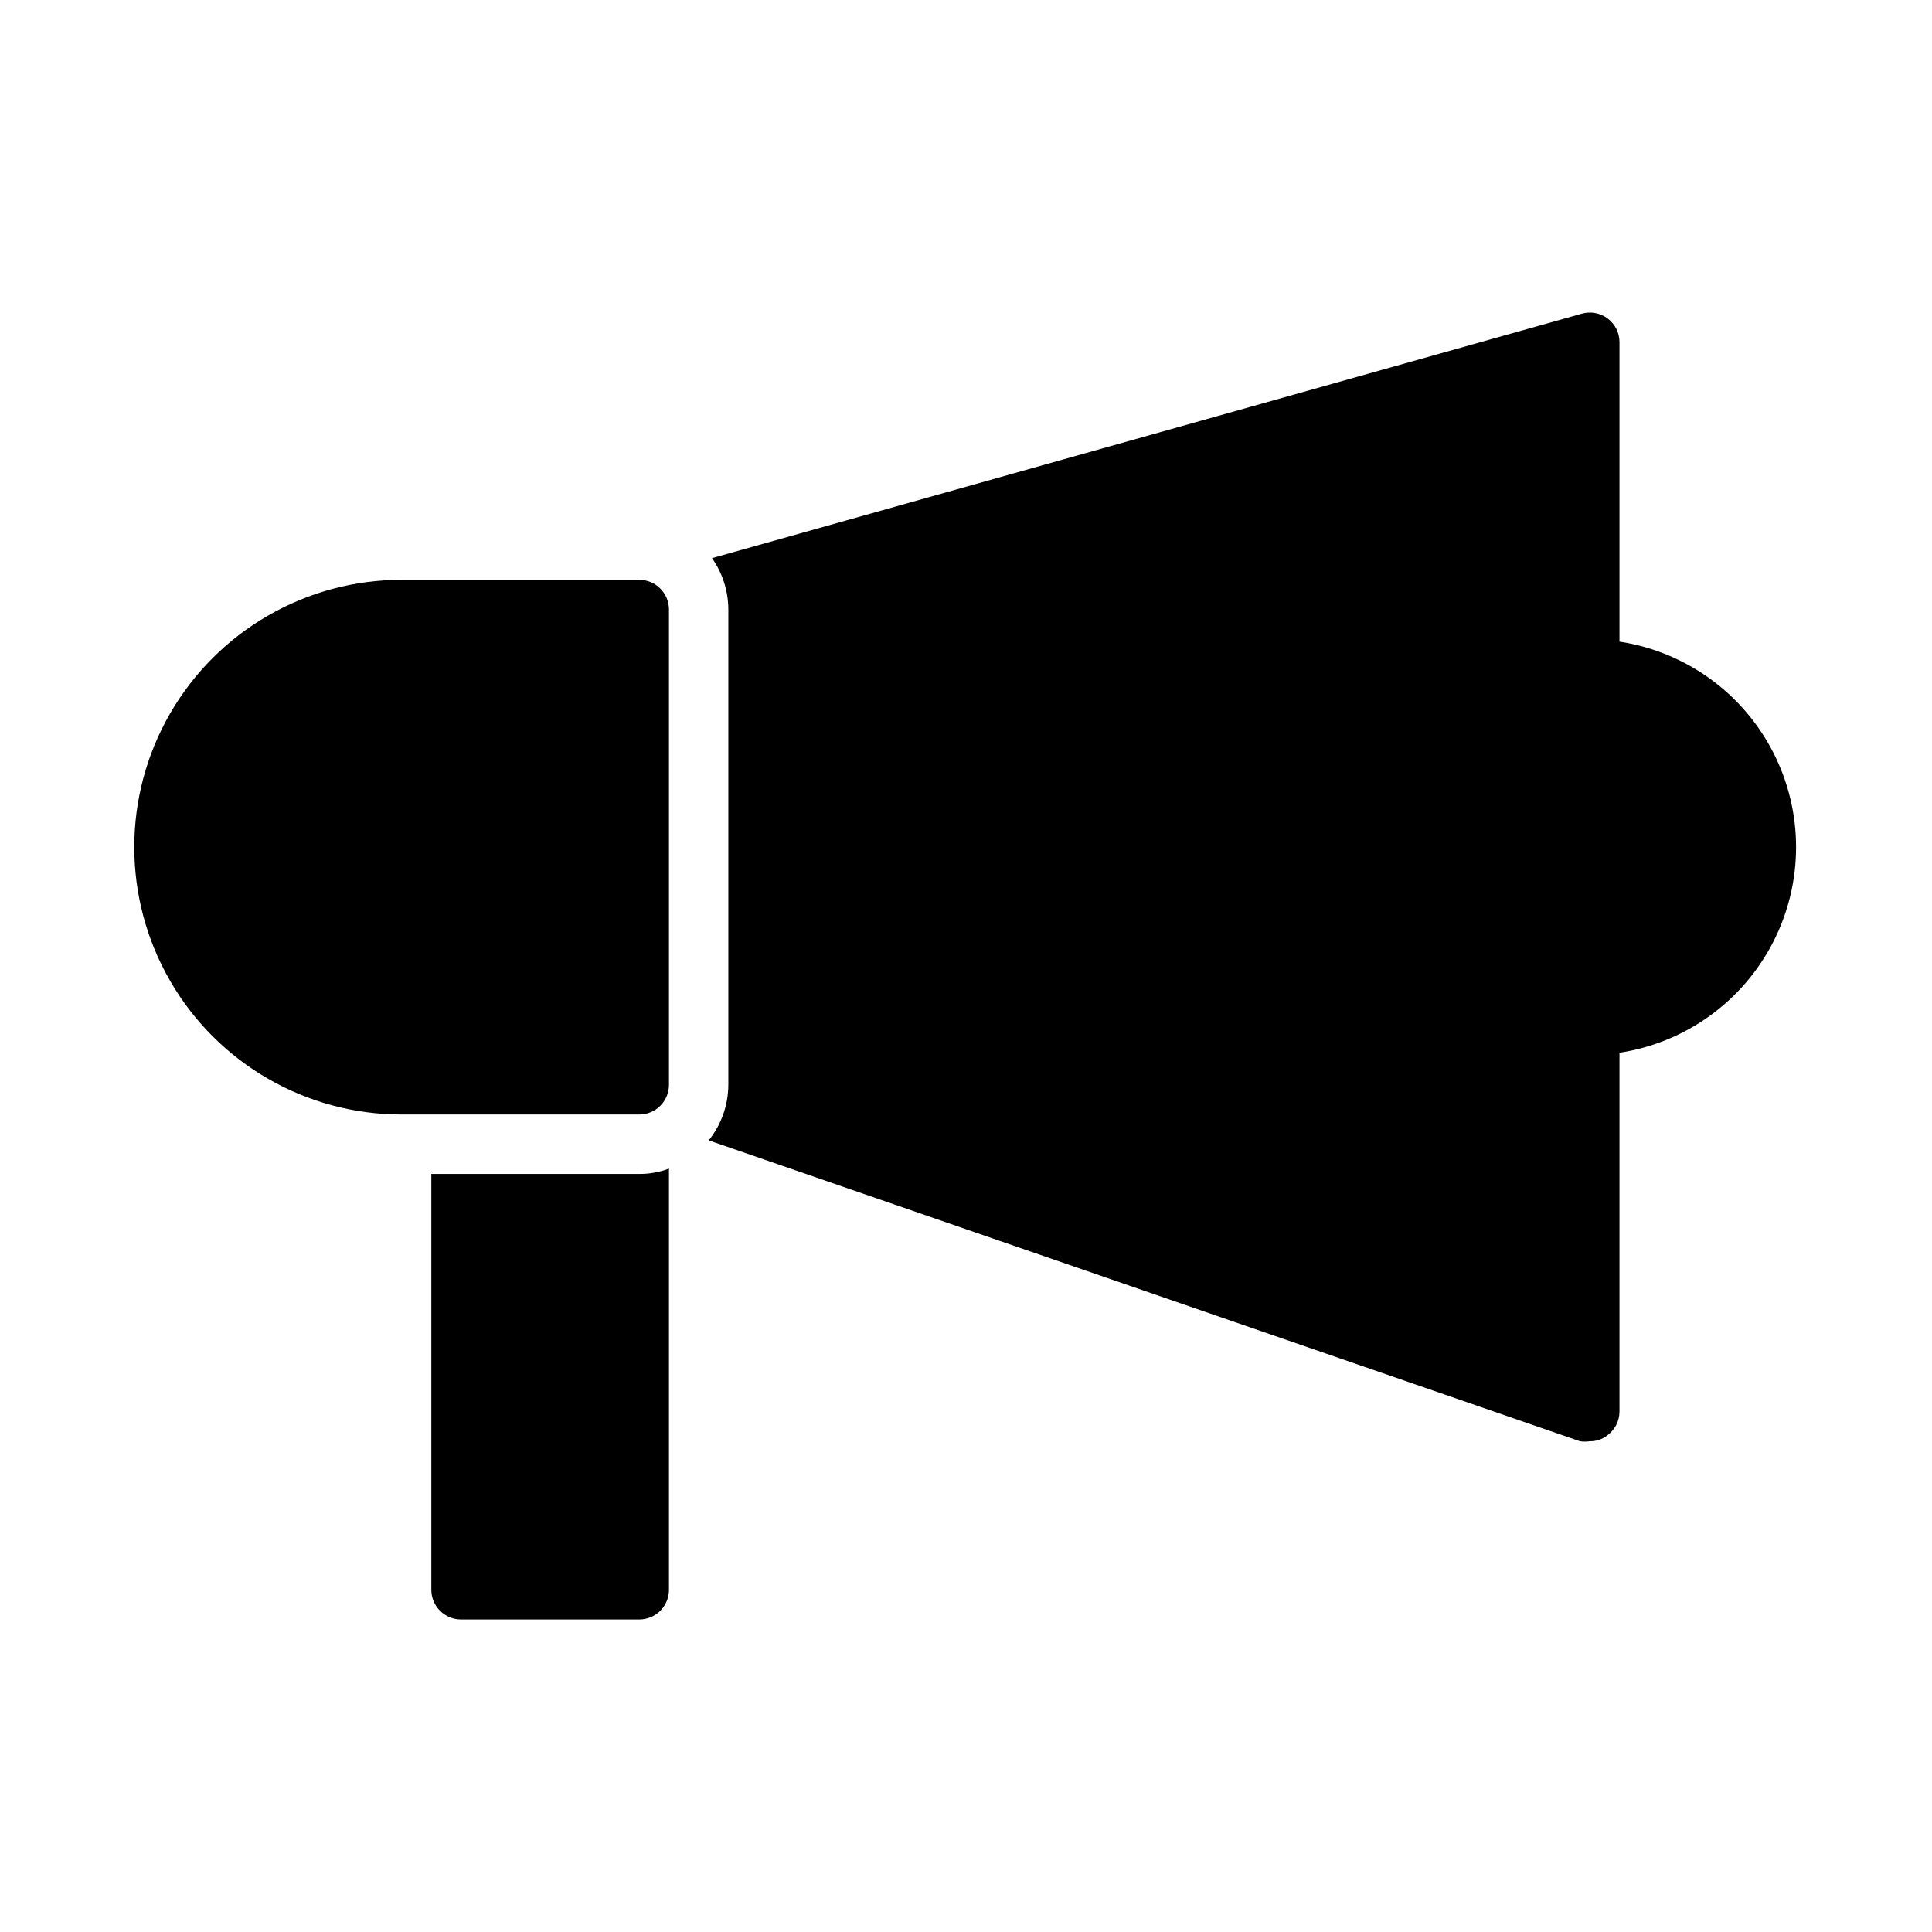 <?xml version="1.0" encoding="UTF-8"?>
<!-- Uploaded to: ICON Repo, www.svgrepo.com, Generator: ICON Repo Mixer Tools -->
<svg fill="#000000" width="800px" height="800px" version="1.1" viewBox="144 144 512 512" xmlns="http://www.w3.org/2000/svg">
 <g>
  <path d="m573.18 314.04v-79.348c0-2.481-1.168-4.812-3.148-6.301-1.965-1.461-4.496-1.926-6.848-1.258l-230.5 64.785c2.816 3.984 4.328 8.742 4.332 13.621v125.95c-0.016 5.352-1.848 10.543-5.195 14.719l230.89 79.742c0.859 0.117 1.734 0.117 2.598 0 1.645 0.023 3.25-0.5 4.562-1.492 2.066-1.473 3.297-3.844 3.309-6.379v-95.094c17.512-2.672 32.672-13.594 40.742-29.363 8.074-15.766 8.074-34.453 0-50.223-8.07-15.766-23.23-26.691-40.742-29.363z"/>
  <path d="m313.41 297.66h-62.977c-25.312 0-48.699 13.5-61.355 35.422-12.656 21.922-12.656 48.93 0 70.848 12.656 21.922 36.043 35.426 61.355 35.426h62.977c2.086 0 4.09-0.832 5.566-2.305 1.477-1.477 2.305-3.481 2.305-5.566v-125.95c0-2.09-0.828-4.09-2.305-5.566-1.477-1.477-3.481-2.305-5.566-2.305z"/>
  <path d="m305.54 455.1h-47.234v110.21c0 2.086 0.832 4.09 2.309 5.566 1.477 1.477 3.477 2.305 5.566 2.305h47.23c2.086 0 4.09-0.828 5.566-2.305 1.477-1.477 2.305-3.481 2.305-5.566v-111.62c-2.512 0.953-5.184 1.434-7.871 1.414z"/>
 </g>
</svg>